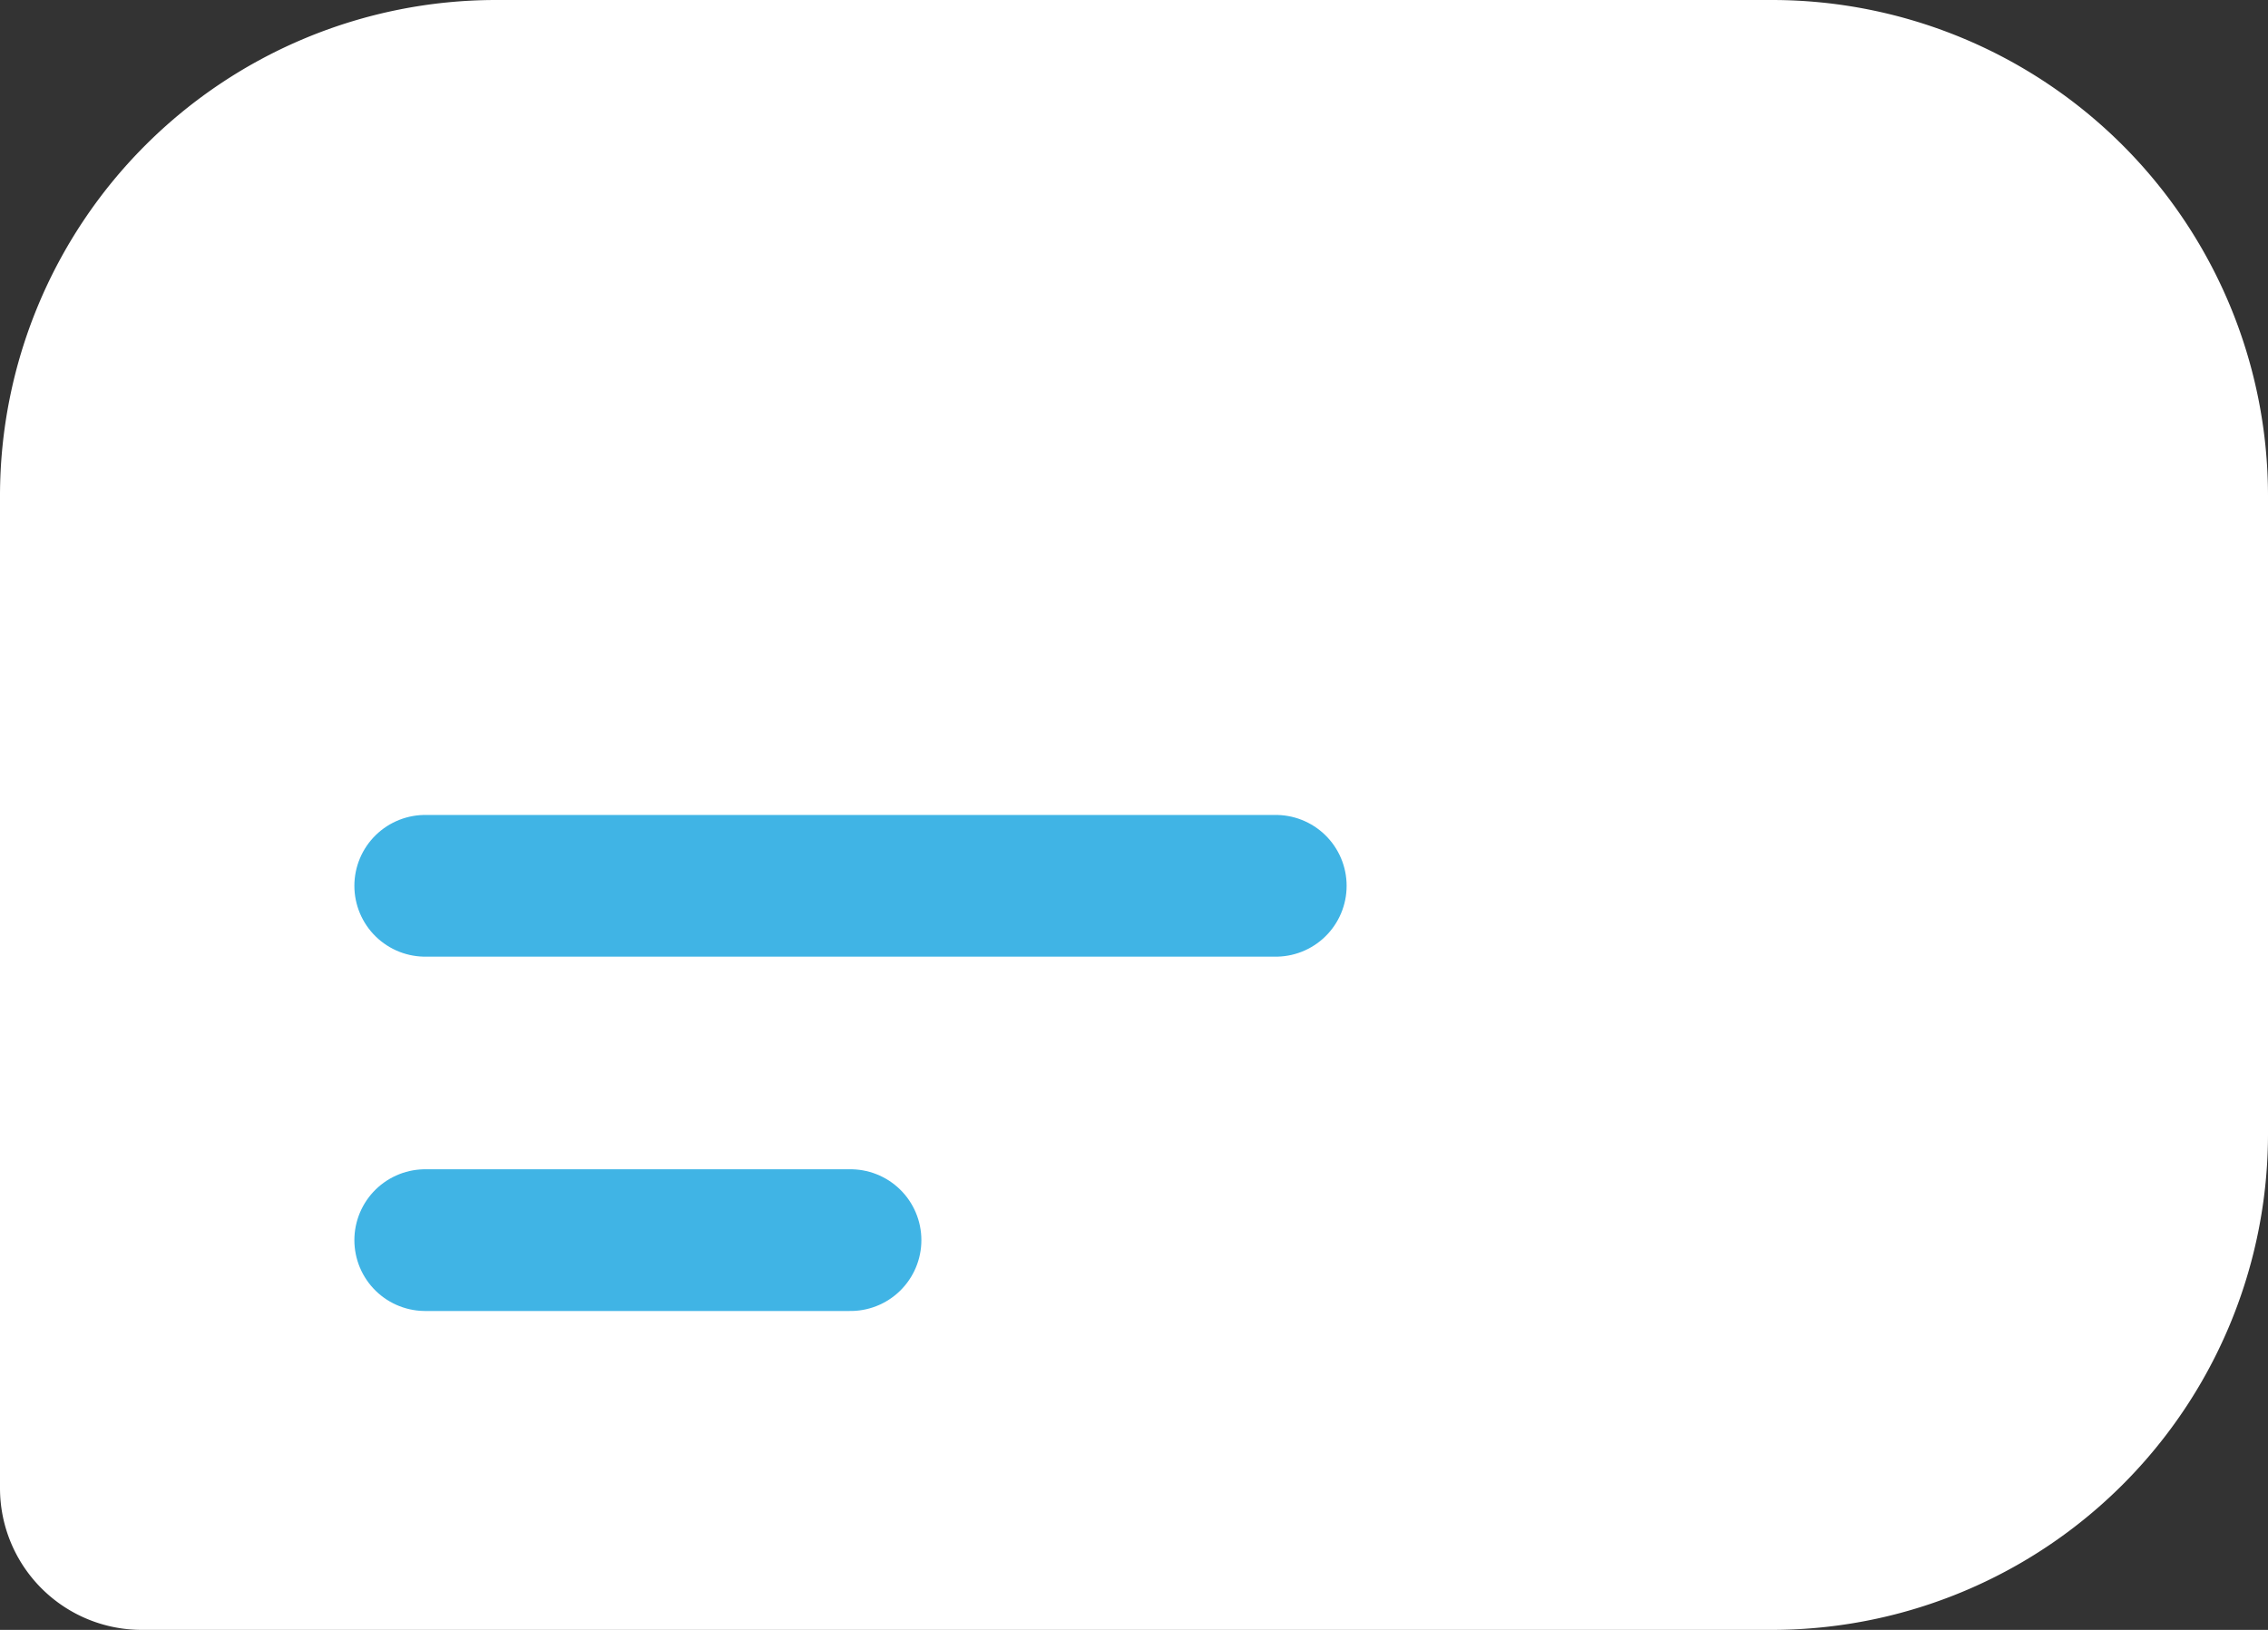 <svg width="32" height="23" fill="none" xmlns="http://www.w3.org/2000/svg"><rect width="100%" height="100%" fill="#333333" stroke="none"/><path d="M0 7a7 7 0 017-7h18a7 7 0 017 7v9a7 7 0 01-7 7H2a2 2 0 01-2-2V7z" fill="#fff"/><path d="M6 12.5h12m-12 5h6" stroke="#40B4E5" stroke-width="2" stroke-linecap="round"/></svg>